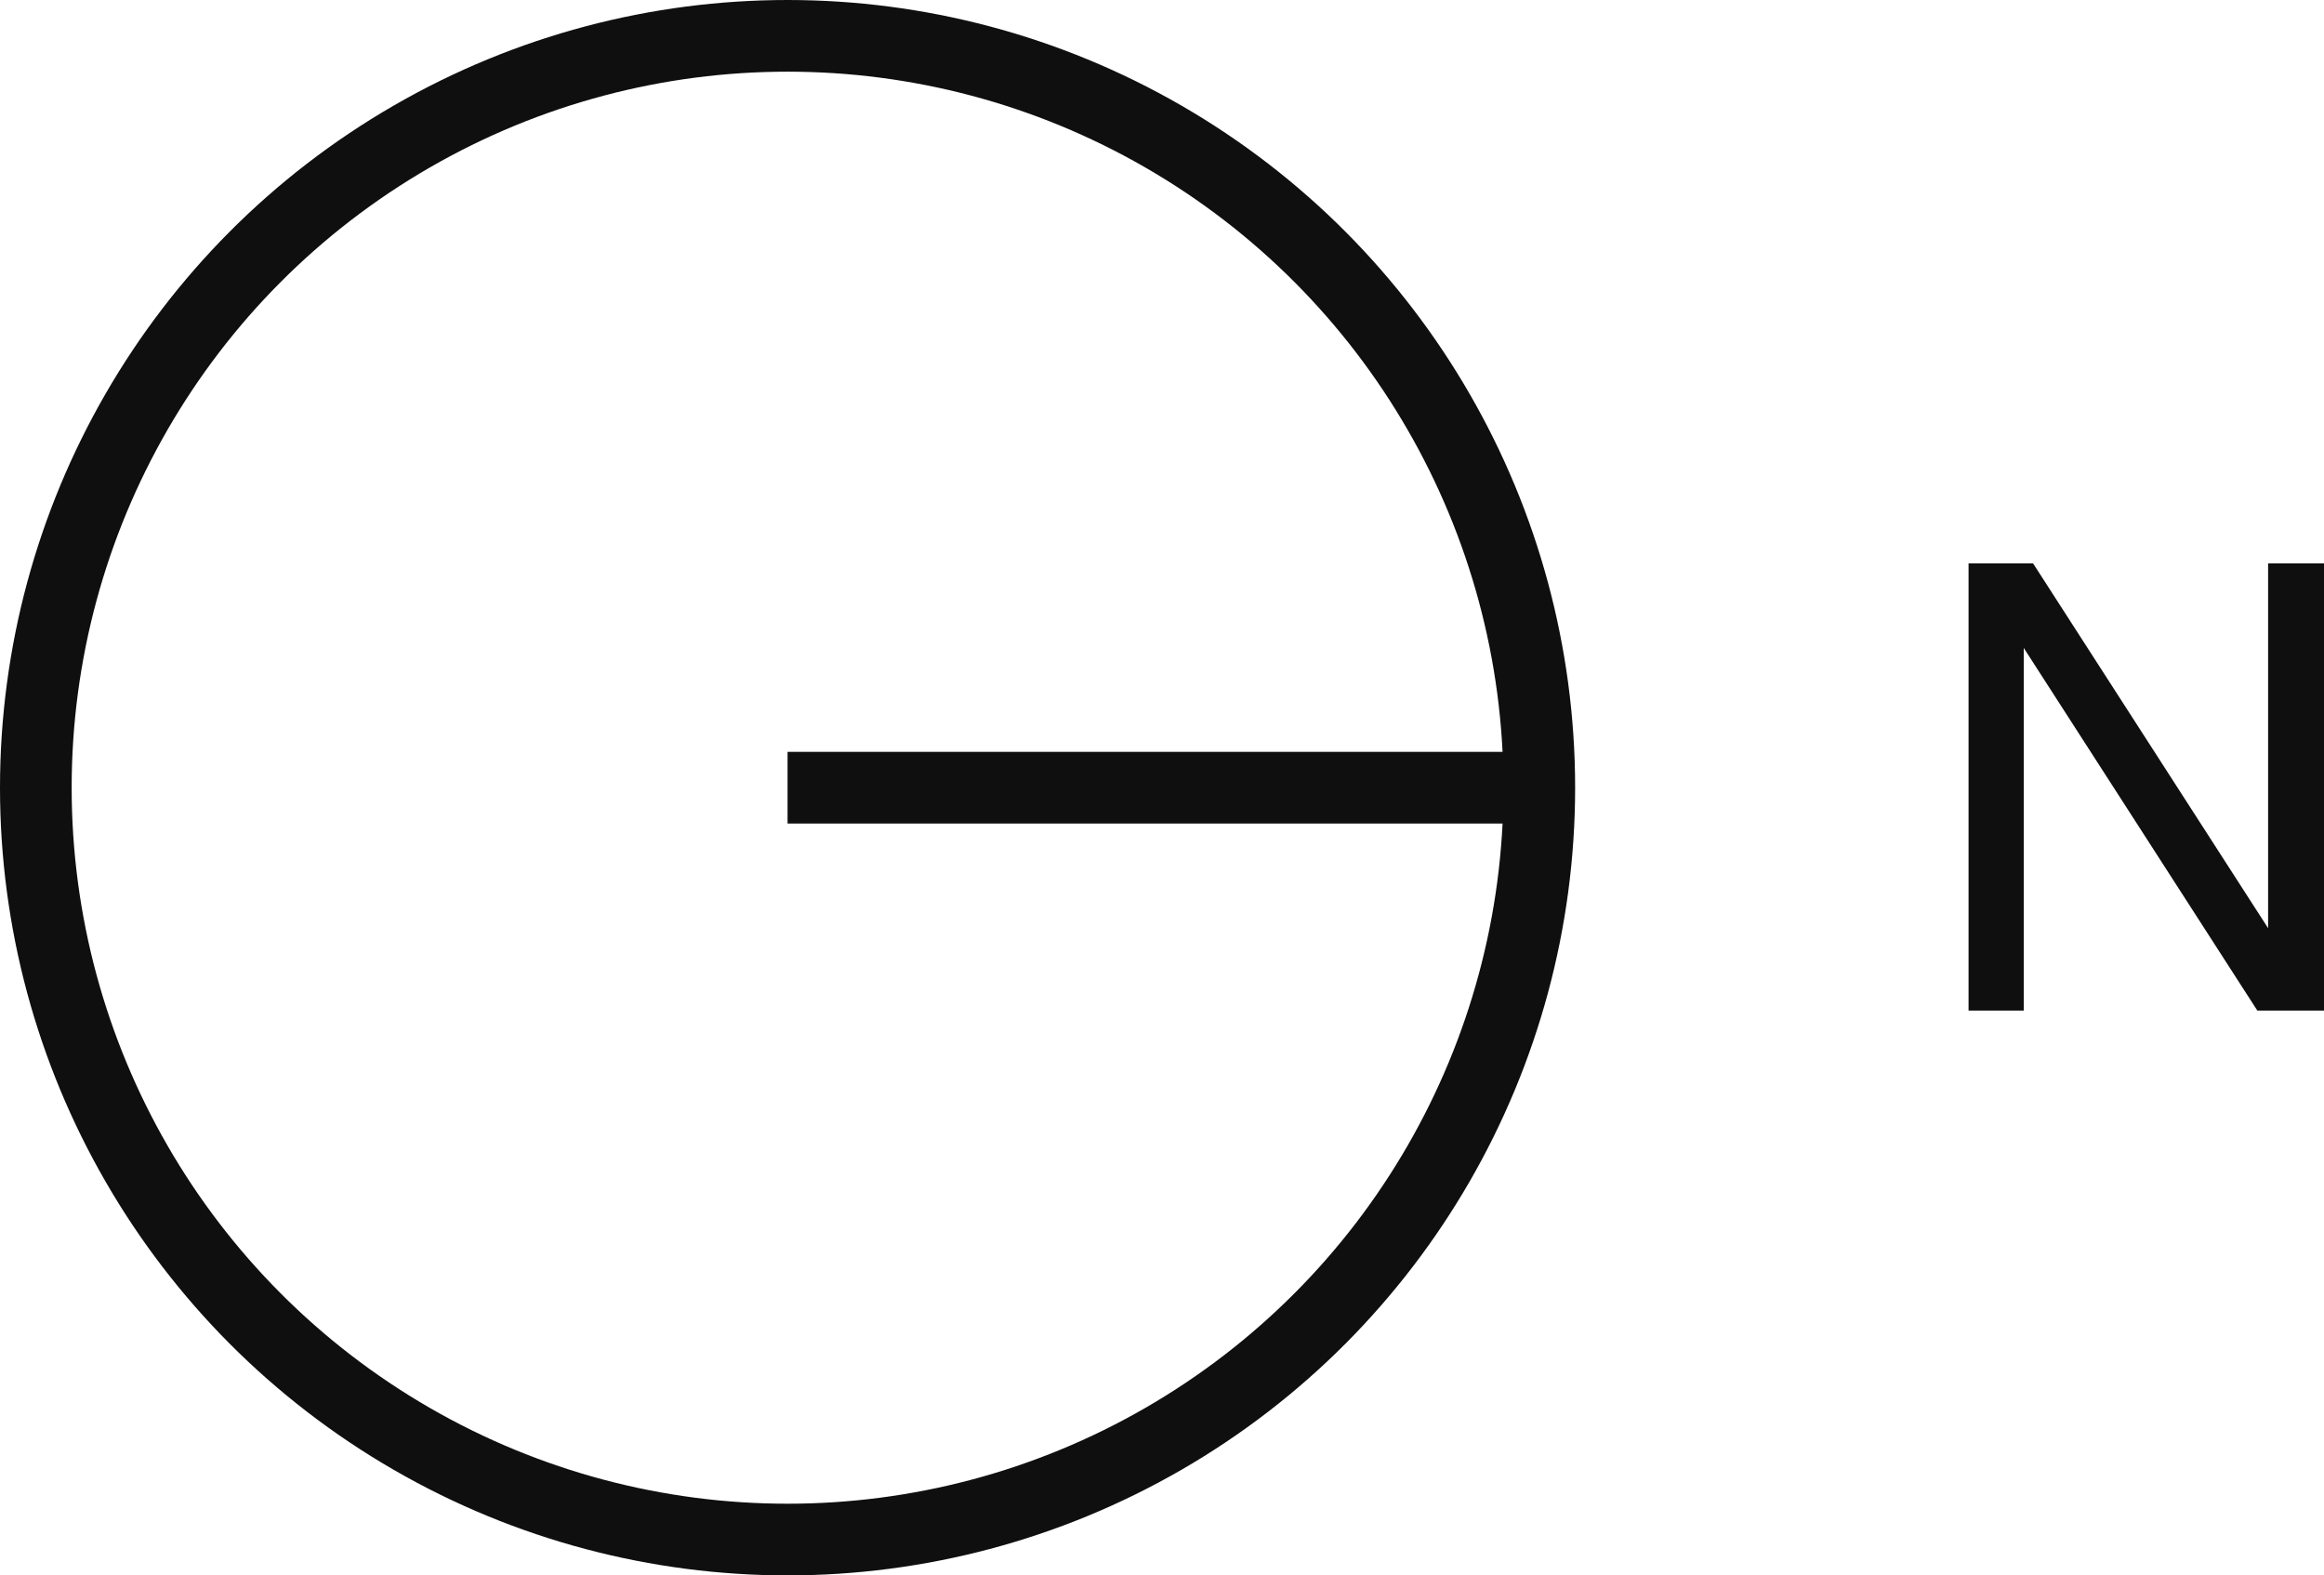 <?xml version="1.0" encoding="UTF-8"?>
<svg id="Layer_1" data-name="Layer 1" xmlns="http://www.w3.org/2000/svg" viewBox="0 0 32.43 21.98">
  <defs>
    <style>
      .cls-1 {
        fill: #0f0f0f;
        stroke-width: 0px;
      }

      .cls-2 {
        fill: none;
        stroke: #0f0f0f;
        stroke-miterlimit: 10;
      }
    </style>
  </defs>
  <path id="Path_1079" data-name="Path 1079" class="cls-1" d="m32.43,7.86v6.24h-.93l-3.26-5.06v5.06h-.77v-6.24h.9l3.28,5.09v-5.09h.77Z"/>
  <g id="Group_1030" data-name="Group 1030">
    <circle id="Ellipse_11" data-name="Ellipse 11" class="cls-2" cx="10.99" cy="10.99" r="10.49"/>
    <line id="Line_326" data-name="Line 326" class="cls-2" x1="10.99" y1="10.99" x2="21.48" y2="10.99"/>
  </g>
</svg>